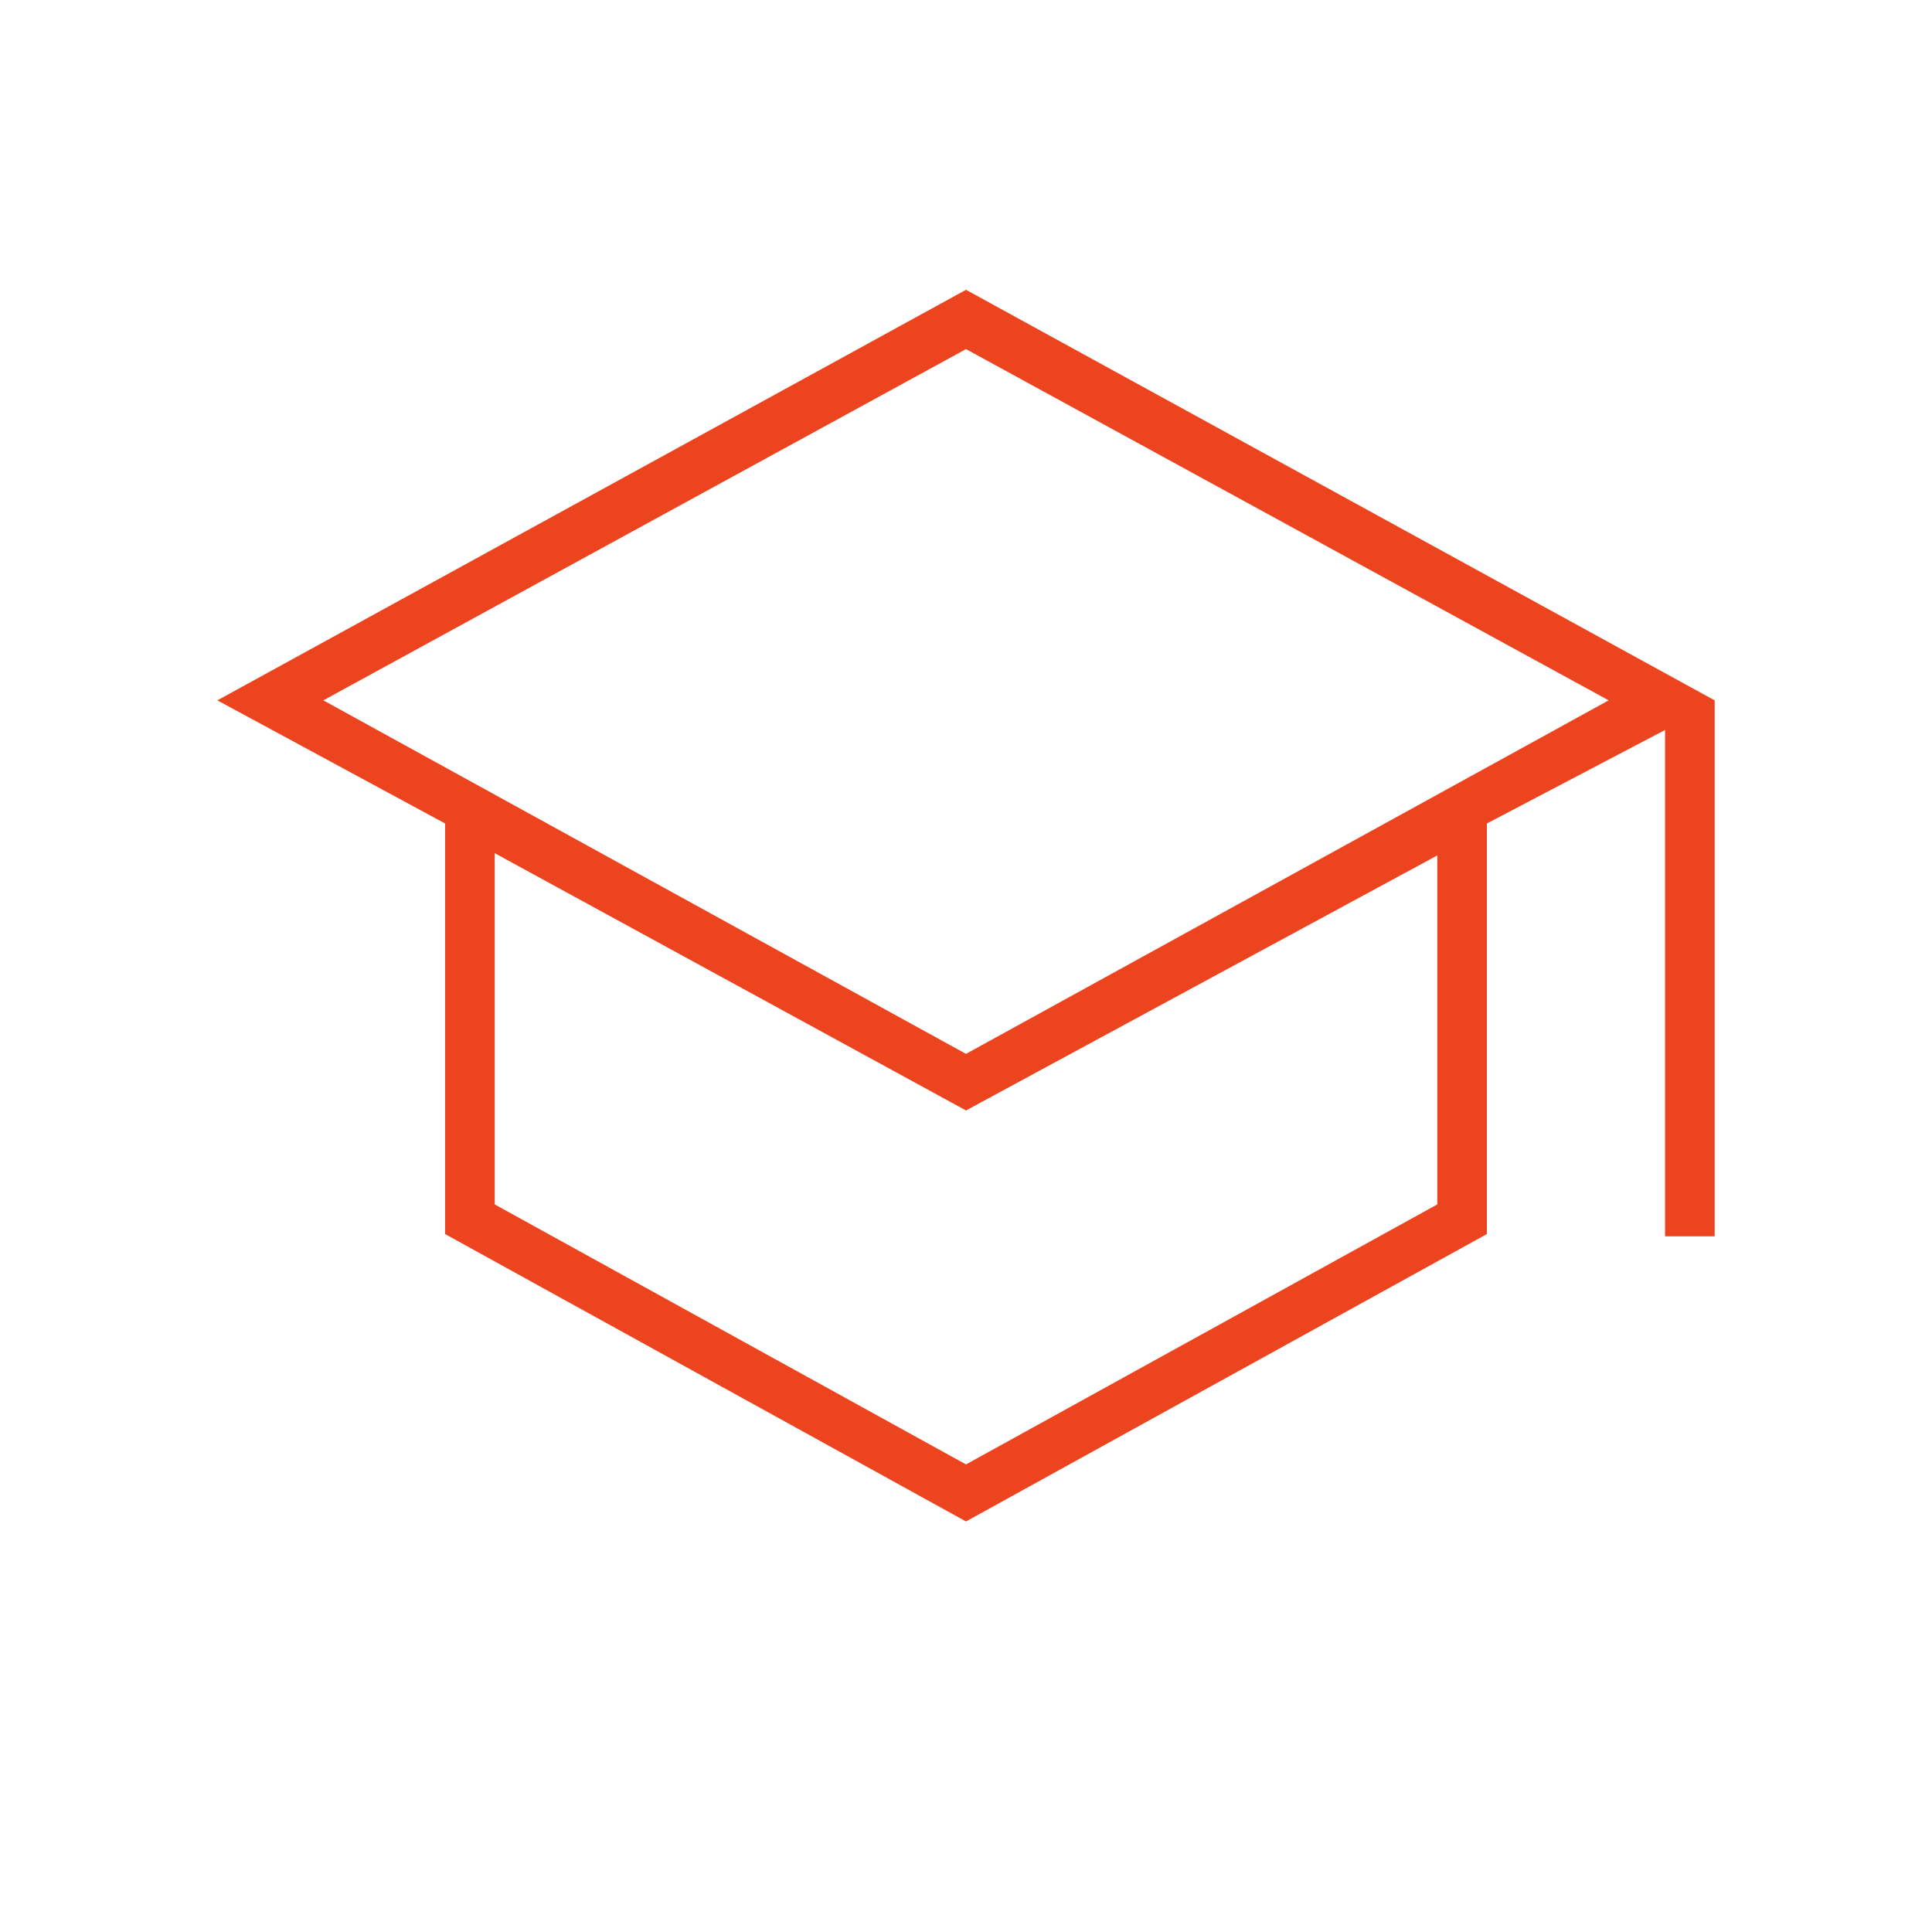 <?xml version="1.0" encoding="UTF-8"?> <svg xmlns="http://www.w3.org/2000/svg" xmlns:xlink="http://www.w3.org/1999/xlink" fill="none" height="80" viewBox="0 0 80 80" width="80"><mask id="a" height="80" maskUnits="userSpaceOnUse" width="80" x="0" y="0"><path d="m0 0h80v80h-80z" fill="#d9d9d9"></path></mask><g mask="url(#a)"><path d="m40 63-21.569-11.9v-17l-9.431-5.1 31-17 31 17v22.194h-2.054v-20.967l-7.377 3.872v17zm0-19.361 26.611-14.639-26.611-14.544-26.611 14.544zm0 17 19.515-10.767v-14.45l-19.515 10.56-19.515-10.654v14.544z" fill="#ec441f"></path></g></svg> 